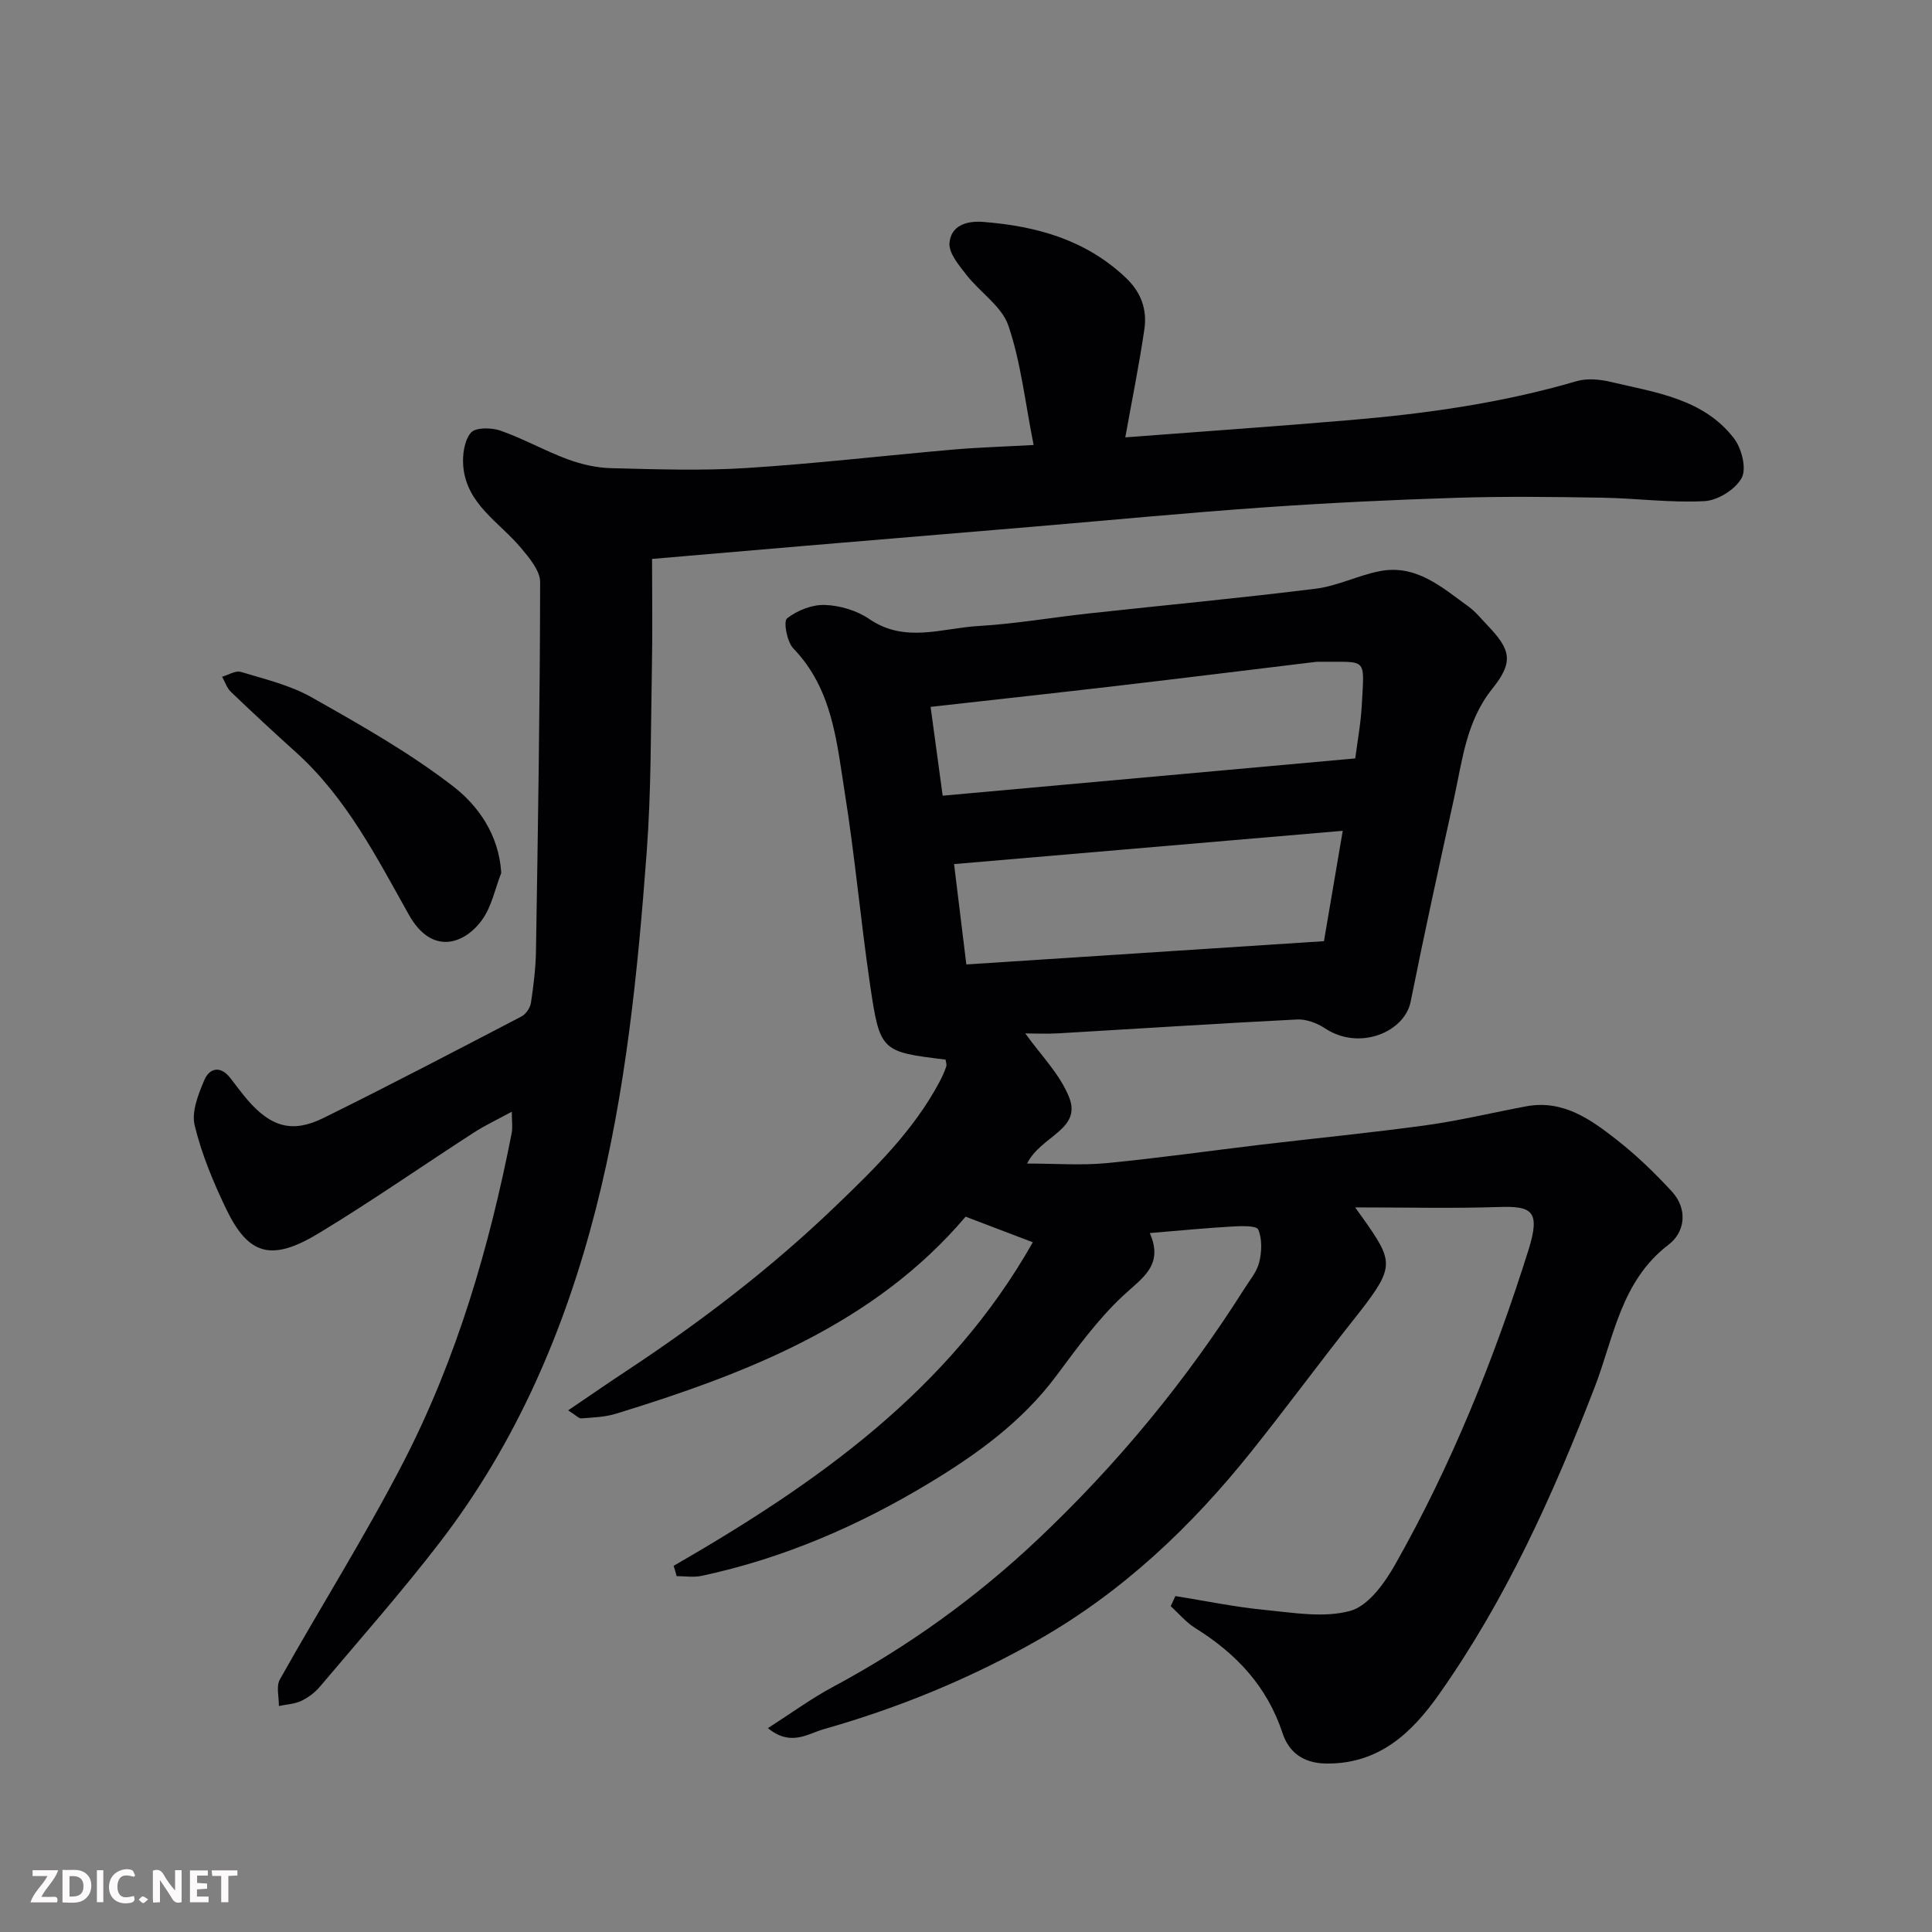 <svg enable-background="new 0 0 400 400" viewBox="0 0 400 400" xmlns="http://www.w3.org/2000/svg"><rect x="0" y="0" width="400" height="400" fill="#808080" stroke="none"/><path d="m139.47 324.19c29.53-17.03 57-36.28 74.36-66.99-4.98-1.9-9.01-3.44-13.91-5.3-18.84 22.19-45.12 32.41-72.4 40.8-2.28.7-4.76.77-7.16.96-.52.04-1.1-.64-2.73-1.66 4.61-3.12 8.28-5.67 12.01-8.13 15.37-10.14 29.92-21.25 43.25-34.05 8.21-7.88 16.24-15.72 21.64-25.86.54-1.01 1.01-2.06 1.38-3.14.14-.42-.09-.97-.14-1.44-13.39-1.63-13.6-1.65-15.67-15.76-1.92-13.12-3.1-26.35-5.19-39.44-1.68-10.54-2.52-21.5-10.66-29.93-1.32-1.37-2.09-5.6-1.3-6.22 2.1-1.66 5.21-2.88 7.86-2.78 3.12.11 6.61 1.16 9.18 2.92 7.37 5.05 15.04 1.88 22.55 1.44 7.67-.44 15.29-1.78 22.95-2.61 15.64-1.71 31.32-3.17 46.93-5.12 4.46-.56 8.7-2.72 13.15-3.61 7.61-1.53 12.95 3.32 18.48 7.32 1.47 1.06 2.63 2.54 3.9 3.86 4.89 5.1 5.46 7.6 1.01 13.15-5.43 6.78-6.2 14.89-7.94 22.78-3.08 13.98-6.15 27.97-8.96 42.01-1.26 6.29-10.6 10.23-17.71 5.53-1.64-1.08-3.87-1.94-5.77-1.85-16.47.83-32.93 1.91-49.4 2.87-2.46.14-4.93.02-6.9.02 3.09 4.36 7.11 8.34 9.05 13.17 2.72 6.76-5.82 7.99-8.68 13.77 5.96 0 11.2.41 16.35-.08 10.76-1.03 21.46-2.56 32.2-3.84 11.39-1.35 22.82-2.46 34.18-4.03 6.92-.96 13.74-2.62 20.62-3.9 7.61-1.41 13.33 2.7 18.76 6.96 4.08 3.2 7.85 6.85 11.37 10.66 3.36 3.65 2.75 8.42-.65 11.01-9.93 7.56-11.35 19.27-15.35 29.61-8.62 22.3-18.4 43.98-32.23 63.55-5.56 7.87-12.37 14.43-23.37 14.28-4.89-.07-7.74-2.51-8.98-6.26-3.22-9.77-9.64-16.53-18.12-21.81-1.89-1.18-3.37-2.99-5.05-4.51.32-.7.65-1.39.97-2.09 6.15.98 12.28 2.26 18.47 2.86 5.92.58 12.26 1.71 17.75.2 3.73-1.03 7.1-5.75 9.28-9.59 11.67-20.63 20.5-42.55 27.6-65.11 2.59-8.25.62-9.13-6.22-8.91-9.42.31-18.85.08-29.66.08 1.59 2.22 2.18 3.03 2.75 3.86 5.39 7.84 5.1 9.07-3.17 19.51-7.12 8.98-13.91 18.22-21.07 27.17-12.4 15.52-26.62 29.01-44.02 38.94-14.09 8.04-28.99 14.14-44.55 18.56-3.27.93-6.8 3.65-11.52-.23 4.78-3.06 8.91-6.09 13.38-8.49 15.54-8.33 29.68-18.47 42.52-30.61 16.43-15.52 30.65-32.77 42.72-51.84 1.13-1.79 2.62-3.54 3.1-5.52.53-2.17.63-4.81-.21-6.77-.36-.85-3.56-.73-5.45-.62-5.39.31-10.76.84-17 1.35 2.95 6.7-1.57 9.28-5.52 12.97-5.23 4.88-9.54 10.83-13.85 16.61-7.02 9.42-16.33 16.16-26.14 22.09-14.7 8.9-30.39 15.71-47.31 19.31-1.64.35-3.42.05-5.14.05-.17-.7-.4-1.41-.62-2.13zm55.7-159.45c28.82-2.6 57.2-5.17 85.42-7.72.45-3.51 1.15-7.24 1.35-10.99.55-10.28 1.26-8.89-9.05-9.02-.17 0-.33.01-.5.03-13.65 1.65-27.29 3.34-40.94 4.94-12.67 1.48-25.35 2.86-38.78 4.37.84 6.14 1.64 12.08 2.5 18.39zm4.9 34.94c24.87-1.62 49.18-3.2 74.04-4.82 1.13-6.64 2.4-14.08 3.89-22.85-27.03 2.31-53.37 4.57-80.47 6.89.94 7.72 1.79 14.67 2.54 20.78z" fill="#010103"/><path d="m214 92.13c-1.78-8.93-2.64-17.1-5.22-24.7-1.36-4-5.84-6.87-8.64-10.46-1.56-2-3.73-4.53-3.56-6.65.29-3.54 3.4-4.67 7.06-4.37 11.02.88 21.15 3.69 29.46 11.57 3.2 3.03 4.42 6.61 3.83 10.65-1.08 7.4-2.58 14.73-3.95 22.38 15.74-1.2 31.23-2.27 46.71-3.59 15.81-1.34 31.47-3.57 46.76-8.05 2.16-.63 4.79-.37 7.04.16 9.27 2.19 19.16 3.46 25.5 11.67 1.59 2.06 2.65 6.22 1.62 8.18-1.26 2.38-4.93 4.68-7.68 4.83-7.06.39-14.18-.6-21.29-.71-10-.17-20-.29-29.99.02-13.38.42-26.75 1.06-40.1 2-15.75 1.1-31.47 2.62-47.21 3.95-15.9 1.34-31.8 2.66-47.7 4-10.33.87-20.66 1.77-31.64 2.71 0 7.22.12 14.83-.03 22.43-.24 12.77-.13 25.57-1.08 38.29-1.85 24.81-4.32 49.57-10.51 73.78-6.41 25.06-16.46 48.47-32.29 69.07-7.9 10.28-16.5 20.02-24.87 29.93-1.03 1.22-2.43 2.27-3.87 2.94-1.39.65-3.06.72-4.61 1.05.03-1.85-.6-4.07.2-5.49 8.46-15.08 17.71-29.75 25.63-45.1 11.02-21.4 17.73-44.39 22.36-67.98.25-1.28.03-2.65.03-4.47-2.86 1.56-5.5 2.79-7.92 4.36-10.69 6.9-21.13 14.2-32.01 20.78-9.73 5.89-14.55 4.69-19.21-5.02-2.67-5.55-5.08-11.36-6.52-17.31-.68-2.82.76-6.43 2-9.36 1.04-2.45 3.29-3.08 5.33-.49 1.22 1.54 2.36 3.14 3.65 4.63 4.8 5.55 9.23 6.89 15.66 3.72 13.79-6.8 27.41-13.94 41.04-21.04.92-.48 1.79-1.8 1.95-2.84.54-3.57.98-7.18 1.04-10.79.41-25.43.82-50.86.86-76.29 0-2.38-2.24-5.01-3.97-7.08-4.47-5.34-11.3-9.06-11.95-16.95-.19-2.31.21-5.3 1.59-6.91.96-1.12 4.27-1.07 6.13-.42 4.75 1.67 9.2 4.19 13.93 5.94 2.84 1.05 5.97 1.76 8.98 1.83 9.33.23 18.69.56 27.99-.03 14.26-.9 28.47-2.57 42.71-3.81 5.04-.45 10.12-.59 16.76-.96z" fill="#010103"/><path d="m103.78 180.72c-1.28 3.27-1.97 6.95-3.96 9.71-3.64 5.06-10.4 7.46-15.16-1.03-6.71-11.95-12.97-24.28-23.42-33.68-4.54-4.09-9.02-8.25-13.43-12.47-.84-.81-1.23-2.08-1.82-3.14 1.3-.37 2.78-1.33 3.87-1 4.96 1.5 10.17 2.73 14.62 5.24 10.05 5.68 20.2 11.4 29.3 18.42 5.2 4 9.51 10.03 10 17.95z" fill="#010103"/><g fill="#fcfafa"><path d="m37.59 393.81c-.92.31-1.52.05-2-.78-.7-1.2-1.52-2.34-2.47-3.78v4.59c-.55.03-.95.05-1.41.07-.03-.37-.06-.64-.06-.91 0-1.91 0-3.81 0-5.7 1.13-.41 1.77-.03 2.29.91.62 1.11 1.38 2.14 2.31 3.19v-4.2h1.35v6.61z"/><path d="m12.94 393.88v-6.75c1.9.19 3.93-.54 5.37 1.29.8 1.01.78 2.88.03 3.97-1.37 1.97-3.4 1.51-5.4 1.49m1.45-1.22c2.04.12 2.92-.58 2.89-2.21-.03-1.51-.98-2.19-2.89-2z"/><path d="m11.81 393.87h-5.49c.68-2.18 2.47-3.48 3.51-5.45h-3.08v-1.21h5.29c-.71 2.13-2.44 3.48-3.47 5.51.86 0 1.63.04 2.39-.01.79-.05 1.14.21.85 1.16"/><path d="m39.33 393.86v-6.61h3.7v1.07h-2.22v1.52c.68.04 1.34.09 2.07.13v1.07c-.72.05-1.38.09-2.1.14v1.48h2.4v1.19h-3.84z"/><path d="m27.71 388.56c-1.15-.3-2.46-.61-3.1.64-.37.73-.41 1.93-.06 2.67.63 1.35 1.99.93 3.17.68.35.94-.01 1.32-.93 1.46-1.62.25-3.05-.27-3.76-1.48-.73-1.24-.6-3.03.31-4.17.88-1.11 2.71-1.7 4-1.16.32.13.44.74.65 1.12-.1.08-.19.16-.28.24"/><path d="m49.15 387.24v1.07c-.59.02-1.17.05-1.87.08v5.44h-1.48v-5.44h-1.85c-.05-.4-.08-.73-.13-1.15z"/><path d="m20.06 387.21h1.33v6.62h-1.33z"/><path d="m30.68 393.25c-.49.38-.8.79-1.05.76-.32-.05-.6-.45-.9-.7.26-.24.51-.64.8-.67.29-.04.62.3 1.15.61"/></g></svg>